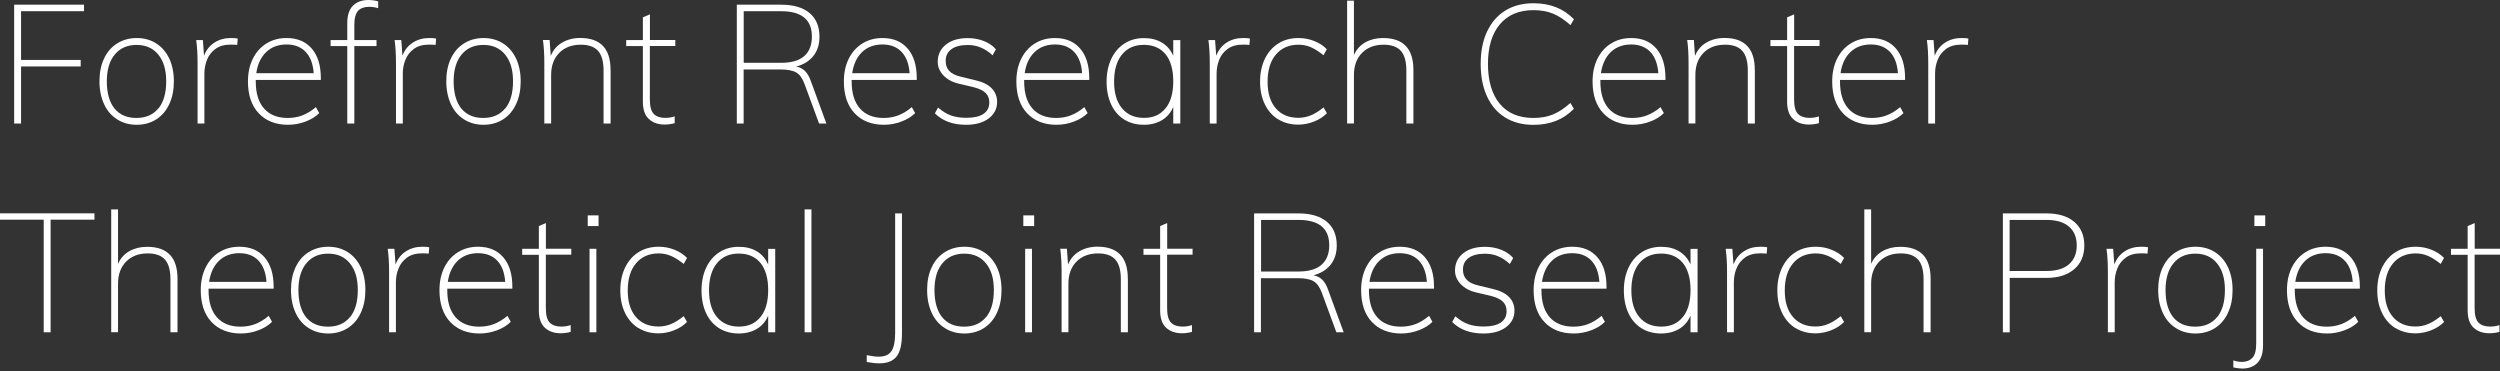 <?xml version="1.0" encoding="UTF-8"?><svg xmlns="http://www.w3.org/2000/svg" viewBox="0 0 330 49"><rect x="0" y="0" width="330" height="49" fill="#333333" stroke="none"/><defs><style>.d{fill:none;}.e{fill:#fff;}</style></defs><g id="a"/><g id="b"><g id="c"><g><path class="e" d="M1.87,16.31V.62H11.09v.86H2.78V7.91h7.87v.86H2.78v7.54h-.9Z"/><path class="e" d="M15.47,15.76c-.75-.47-1.33-1.14-1.73-2.01-.4-.87-.61-1.87-.61-3.02s.2-2.15,.61-3.01c.4-.86,.98-1.52,1.73-1.99,.75-.47,1.61-.71,2.58-.71s1.83,.24,2.57,.71c.74,.47,1.31,1.14,1.72,1.99,.4,.86,.61,1.86,.61,3.01s-.2,2.15-.61,3.02c-.4,.87-.98,1.54-1.72,2.01-.74,.47-1.6,.71-2.57,.71s-1.83-.23-2.58-.71Zm5.45-1.45c.68-.84,1.02-2.03,1.02-3.57s-.35-2.67-1.04-3.53c-.69-.85-1.65-1.28-2.87-1.28s-2.18,.42-2.88,1.27c-.7,.85-1.05,2.02-1.05,3.54s.34,2.75,1.01,3.58c.68,.83,1.64,1.25,2.89,1.25s2.21-.42,2.9-1.26Z"/><path class="e" d="M31.38,5.09l-.07,.84c-.18-.03-.47-.04-.88-.04-.81,0-1.47,.19-1.98,.56s-.89,.85-1.12,1.43c-.23,.58-.35,1.19-.35,1.82v6.61h-.9v-7.98c0-1.15-.06-2.16-.18-3.04h.88l.15,2.07c.29-.76,.75-1.34,1.38-1.74,.62-.4,1.34-.6,2.15-.6,.41,0,.72,.02,.93,.07Z"/><path class="e" d="M33.76,10.56v.2c0,1.54,.36,2.73,1.09,3.56,.73,.83,1.77,1.25,3.12,1.25,.69,0,1.34-.11,1.94-.34,.6-.23,1.2-.59,1.79-1.09l.44,.79c-.47,.47-1.08,.85-1.82,1.12-.74,.28-1.51,.42-2.3,.42-1.63,0-2.92-.51-3.87-1.52-.95-1.01-1.42-2.41-1.42-4.19,0-1.13,.21-2.13,.64-3,.43-.87,1.02-1.54,1.8-2.02,.77-.48,1.66-.72,2.66-.72,1.41,0,2.52,.46,3.32,1.39,.8,.93,1.2,2.22,1.2,3.88v.26h-8.57Zm1.38-3.69c-.7,.67-1.14,1.6-1.31,2.79h7.58c-.09-1.22-.44-2.16-1.06-2.81-.62-.65-1.46-.98-2.53-.98s-1.98,.33-2.68,1Z"/><path class="e" d="M47.28,1.42c-.34,.35-.51,.98-.51,1.91v1.96h2.93v.79h-2.93v10.23h-.93V6.08h-2.2v-.79h2.2V3.04c0-1.03,.25-1.79,.75-2.29,.5-.5,1.18-.75,2.05-.75,.41,0,.84,.06,1.28,.18v.9c-.4-.12-.79-.18-1.17-.18-.65,0-1.14,.17-1.48,.52Z"/><path class="e" d="M57.57,5.09l-.07,.84c-.18-.03-.47-.04-.88-.04-.81,0-1.47,.19-1.98,.56s-.89,.85-1.12,1.43c-.24,.58-.35,1.19-.35,1.82v6.61h-.9v-7.98c0-1.15-.06-2.16-.18-3.04h.88l.15,2.07c.29-.76,.75-1.34,1.38-1.74,.62-.4,1.34-.6,2.15-.6,.41,0,.72,.02,.93,.07Z"/><path class="e" d="M61.25,15.76c-.75-.47-1.33-1.14-1.73-2.01-.4-.87-.61-1.87-.61-3.02s.2-2.15,.61-3.01c.4-.86,.98-1.52,1.73-1.99,.75-.47,1.61-.71,2.58-.71s1.83,.24,2.57,.71c.74,.47,1.31,1.14,1.72,1.99,.4,.86,.61,1.86,.61,3.01s-.2,2.15-.61,3.02c-.4,.87-.98,1.54-1.72,2.01-.74,.47-1.6,.71-2.57,.71s-1.83-.23-2.58-.71Zm5.45-1.45c.68-.84,1.02-2.03,1.02-3.57s-.35-2.67-1.04-3.53c-.69-.85-1.65-1.28-2.87-1.28s-2.18,.42-2.88,1.27c-.7,.85-1.05,2.02-1.05,3.54s.34,2.75,1.01,3.58c.68,.83,1.64,1.25,2.89,1.25s2.21-.42,2.9-1.26Z"/><path class="e" d="M80.6,9.21v7.1h-.93v-7.01c0-1.18-.24-2.03-.72-2.58-.48-.54-1.24-.82-2.28-.82-1.19,0-2.14,.36-2.85,1.08-.71,.72-1.07,1.69-1.07,2.91v6.41h-.9v-7.98c0-1.15-.06-2.16-.18-3.04h.88l.15,2.09c.31-.76,.81-1.35,1.5-1.75,.69-.4,1.48-.61,2.38-.61,2.67,0,4.01,1.4,4.01,4.19Z"/><path class="e" d="M85.78,6.08v7.03c0,.94,.17,1.58,.52,1.93,.35,.35,.86,.52,1.53,.52,.44,0,.85-.07,1.23-.2v.9c-.44,.12-.88,.18-1.32,.18-.88,0-1.58-.25-2.1-.74-.52-.49-.78-1.25-.78-2.28V6.08h-2.2v-.79h2.2V2.29l.93-.4v3.39h3.35v.79h-3.35Z"/><path class="e" d="M109.07,16.31h-.95l-1.92-5.22c-.28-.76-.65-1.27-1.11-1.53-.46-.26-1.15-.39-2.06-.39h-4.87v7.14h-.9V.62h5.84c1.62,0,2.87,.36,3.75,1.09s1.32,1.77,1.32,3.14c0,1.01-.27,1.86-.8,2.53-.54,.68-1.3,1.15-2.28,1.41,.46,.07,.84,.27,1.17,.58,.32,.32,.59,.78,.79,1.38l2.03,5.55Zm-5.95-8.02c1.34,0,2.35-.29,3.03-.88,.68-.59,1.02-1.45,1.02-2.58,0-2.23-1.35-3.35-4.06-3.35h-4.94v6.81h4.94Z"/><path class="e" d="M112.42,10.56v.2c0,1.54,.36,2.73,1.09,3.56,.73,.83,1.77,1.25,3.12,1.25,.69,0,1.34-.11,1.94-.34,.6-.23,1.2-.59,1.79-1.09l.44,.79c-.47,.47-1.08,.85-1.82,1.12-.74,.28-1.51,.42-2.3,.42-1.63,0-2.92-.51-3.87-1.52-.95-1.01-1.42-2.41-1.42-4.19,0-1.13,.21-2.13,.64-3,.43-.87,1.03-1.54,1.8-2.02,.77-.48,1.66-.72,2.66-.72,1.41,0,2.52,.46,3.32,1.39,.8,.93,1.2,2.22,1.2,3.88v.26h-8.57Zm1.38-3.69c-.7,.67-1.13,1.6-1.31,2.79h7.58c-.09-1.22-.44-2.16-1.06-2.81-.62-.65-1.46-.98-2.53-.98s-1.98,.33-2.68,1Z"/><path class="e" d="M123.4,14.97l.42-.77c.59,.5,1.16,.85,1.73,1.05,.57,.2,1.24,.3,2.02,.3,.98,0,1.73-.17,2.25-.52,.51-.35,.77-.85,.77-1.51,0-.53-.17-.95-.51-1.27-.34-.32-.88-.57-1.63-.76l-1.87-.44c-.84-.19-1.51-.55-2.03-1.08-.51-.53-.77-1.13-.77-1.81,0-.94,.36-1.7,1.07-2.27,.71-.57,1.67-.86,2.88-.86,.78,0,1.49,.13,2.15,.39,.65,.26,1.18,.62,1.58,1.09l-.44,.79c-.5-.46-1.01-.8-1.54-1.02-.53-.23-1.11-.34-1.74-.34-.93,0-1.64,.18-2.15,.55-.51,.37-.76,.88-.76,1.54,0,.56,.16,1.01,.48,1.34,.32,.34,.82,.59,1.5,.75l1.9,.46c.97,.22,1.7,.57,2.18,1.06s.73,1.09,.73,1.81c0,.9-.37,1.62-1.11,2.18-.74,.56-1.74,.84-2.99,.84-1.73,0-3.1-.5-4.1-1.5Z"/><path class="e" d="M135.19,10.56v.2c0,1.54,.36,2.73,1.09,3.56,.73,.83,1.77,1.25,3.12,1.25,.69,0,1.34-.11,1.94-.34,.6-.23,1.2-.59,1.79-1.09l.44,.79c-.47,.47-1.08,.85-1.82,1.12-.74,.28-1.51,.42-2.3,.42-1.63,0-2.92-.51-3.87-1.52s-1.42-2.41-1.42-4.19c0-1.13,.21-2.13,.64-3,.43-.87,1.03-1.54,1.8-2.02,.77-.48,1.66-.72,2.66-.72,1.41,0,2.52,.46,3.32,1.39s1.2,2.22,1.2,3.88v.26h-8.57Zm1.38-3.69c-.7,.67-1.14,1.6-1.31,2.79h7.58c-.09-1.22-.44-2.16-1.06-2.81-.62-.65-1.46-.98-2.53-.98s-1.98,.33-2.68,1Z"/><path class="e" d="M155.8,5.29v11.02h-.93v-2.2c-.32,.76-.82,1.35-1.49,1.75-.67,.4-1.47,.61-2.39,.61-.98,0-1.85-.23-2.59-.69-.74-.46-1.32-1.12-1.72-1.98-.4-.86-.61-1.86-.61-3.01s.21-2.15,.62-3.02c.41-.87,.99-1.54,1.73-2.02,.74-.48,1.6-.72,2.57-.72s1.72,.2,2.39,.6,1.16,.98,1.49,1.74v-2.07h.93Zm-1.94,9c.68-.84,1.01-2.03,1.01-3.56s-.34-2.73-1.01-3.56c-.68-.83-1.63-1.25-2.87-1.25s-2.2,.43-2.89,1.28c-.69,.85-1.04,2.04-1.04,3.57s.35,2.69,1.05,3.53c.7,.84,1.66,1.26,2.9,1.26s2.17-.42,2.84-1.27Z"/><path class="e" d="M164.99,5.09l-.07,.84c-.18-.03-.47-.04-.88-.04-.81,0-1.47,.19-1.98,.56s-.89,.85-1.12,1.43c-.23,.58-.35,1.19-.35,1.82v6.61h-.9v-7.98c0-1.15-.06-2.16-.18-3.04h.88l.15,2.07c.29-.76,.75-1.34,1.38-1.74,.62-.4,1.34-.6,2.15-.6,.41,0,.72,.02,.93,.07Z"/><path class="e" d="M168.72,15.76c-.76-.47-1.34-1.14-1.76-1.99-.42-.86-.63-1.85-.63-2.99s.21-2.13,.63-3.01c.42-.87,1.01-1.55,1.77-2.03,.76-.48,1.65-.72,2.67-.72,.73,0,1.43,.13,2.09,.4,.66,.26,1.21,.62,1.65,1.08l-.44,.79c-.6-.48-1.16-.84-1.67-1.06-.51-.22-1.06-.33-1.63-.33-1.26,0-2.26,.44-2.99,1.31-.73,.87-1.09,2.07-1.09,3.58s.36,2.67,1.08,3.5c.72,.84,1.71,1.26,2.98,1.26,.57,0,1.12-.11,1.64-.32,.52-.21,1.08-.56,1.69-1.05l.44,.77c-.47,.47-1.04,.84-1.71,1.1-.67,.26-1.36,.4-2.06,.4-1.01,0-1.9-.23-2.66-.71Z"/><path class="e" d="M186.57,9.21v7.1h-.93v-7.01c0-1.18-.24-2.03-.72-2.58-.48-.54-1.24-.82-2.28-.82-1.19,0-2.14,.36-2.85,1.08-.71,.72-1.07,1.69-1.07,2.91v6.41h-.9V.09h.9V7.27c.32-.73,.82-1.29,1.5-1.68,.68-.38,1.45-.57,2.34-.57,2.67,0,4.01,1.4,4.01,4.19Z"/><path class="e" d="M198.71,15.53c-1.04-.64-1.85-1.56-2.41-2.78-.57-1.21-.85-2.65-.85-4.31s.28-3.09,.85-4.29c.57-1.2,1.37-2.12,2.41-2.76,1.04-.64,2.28-.96,3.72-.96,2.2,0,3.98,.71,5.33,2.12l-.46,.77c-.78-.71-1.55-1.21-2.3-1.52-.76-.31-1.62-.46-2.59-.46-1.9,0-3.37,.62-4.42,1.86-1.05,1.24-1.58,2.99-1.58,5.23s.52,4.02,1.56,5.27c1.04,1.25,2.52,1.87,4.43,1.87,.97,0,1.83-.15,2.59-.46,.76-.31,1.52-.82,2.3-1.52l.46,.77c-1.35,1.41-3.13,2.12-5.33,2.12-1.44,0-2.68-.32-3.72-.96Z"/><path class="e" d="M211.25,10.56v.2c0,1.54,.36,2.73,1.09,3.56,.73,.83,1.77,1.25,3.12,1.25,.69,0,1.34-.11,1.94-.34,.6-.23,1.2-.59,1.79-1.09l.44,.79c-.47,.47-1.08,.85-1.82,1.12-.74,.28-1.51,.42-2.3,.42-1.63,0-2.92-.51-3.87-1.52s-1.42-2.41-1.42-4.19c0-1.13,.21-2.13,.64-3,.43-.87,1.02-1.54,1.8-2.02,.77-.48,1.66-.72,2.66-.72,1.41,0,2.52,.46,3.32,1.39,.8,.93,1.2,2.22,1.2,3.88v.26h-8.57Zm1.38-3.69c-.7,.67-1.13,1.6-1.31,2.79h7.58c-.09-1.22-.44-2.16-1.06-2.81-.62-.65-1.46-.98-2.53-.98s-1.98,.33-2.68,1Z"/><path class="e" d="M231.64,9.21v7.1h-.93v-7.01c0-1.18-.24-2.03-.72-2.58-.48-.54-1.24-.82-2.28-.82-1.19,0-2.14,.36-2.85,1.08-.71,.72-1.07,1.69-1.07,2.91v6.41h-.9v-7.98c0-1.15-.06-2.16-.18-3.04h.88l.15,2.09c.31-.76,.81-1.35,1.5-1.75,.69-.4,1.48-.61,2.38-.61,2.67,0,4.01,1.4,4.01,4.19Z"/><path class="e" d="M236.82,6.08v7.03c0,.94,.17,1.58,.52,1.93,.35,.35,.86,.52,1.53,.52,.44,0,.85-.07,1.23-.2v.9c-.44,.12-.88,.18-1.32,.18-.88,0-1.58-.25-2.1-.74-.52-.49-.78-1.25-.78-2.28V6.08h-2.2v-.79h2.2V2.29l.93-.4v3.39h3.35v.79h-3.35Z"/><path class="e" d="M242.88,10.56v.2c0,1.54,.36,2.73,1.09,3.56,.73,.83,1.77,1.25,3.12,1.25,.69,0,1.34-.11,1.94-.34,.6-.23,1.2-.59,1.79-1.09l.44,.79c-.47,.47-1.08,.85-1.82,1.12-.74,.28-1.51,.42-2.3,.42-1.63,0-2.92-.51-3.87-1.52s-1.42-2.41-1.42-4.19c0-1.13,.21-2.13,.64-3,.43-.87,1.03-1.54,1.8-2.02,.77-.48,1.66-.72,2.66-.72,1.41,0,2.52,.46,3.32,1.39s1.2,2.22,1.2,3.88v.26h-8.57Zm1.38-3.69c-.7,.67-1.14,1.6-1.31,2.79h7.58c-.09-1.22-.44-2.16-1.06-2.81-.62-.65-1.46-.98-2.53-.98s-1.98,.33-2.68,1Z"/><path class="e" d="M259.83,5.09l-.07,.84c-.18-.03-.47-.04-.88-.04-.81,0-1.47,.19-1.98,.56-.51,.37-.89,.85-1.12,1.43-.24,.58-.35,1.19-.35,1.82v6.61h-.9v-7.98c0-1.15-.06-2.16-.18-3.04h.88l.15,2.07c.29-.76,.75-1.34,1.38-1.74s1.34-.6,2.15-.6c.41,0,.72,.02,.93,.07Z"/><path class="e" d="M5.77,43.86v-14.86H0v-.84H12.47v.84H6.68v14.86h-.9Z"/><path class="e" d="M23.43,36.76v7.1h-.93v-7.01c0-1.18-.24-2.03-.72-2.58-.48-.54-1.24-.82-2.28-.82-1.19,0-2.14,.36-2.85,1.08-.71,.72-1.07,1.69-1.07,2.91v6.41h-.9V27.64h.9v7.19c.32-.73,.82-1.29,1.5-1.68,.68-.38,1.45-.57,2.34-.57,2.67,0,4.01,1.4,4.01,4.19Z"/><path class="e" d="M27.53,38.11v.2c0,1.54,.36,2.73,1.09,3.56,.73,.83,1.77,1.25,3.12,1.25,.69,0,1.34-.11,1.94-.34,.6-.23,1.2-.59,1.79-1.09l.44,.79c-.47,.47-1.08,.85-1.82,1.12-.74,.28-1.51,.42-2.3,.42-1.63,0-2.92-.51-3.87-1.52-.95-1.01-1.42-2.41-1.42-4.19,0-1.13,.21-2.13,.64-3,.43-.87,1.03-1.54,1.8-2.02,.77-.48,1.66-.72,2.66-.72,1.41,0,2.52,.46,3.32,1.39,.8,.93,1.2,2.22,1.2,3.88v.26h-8.57Zm1.38-3.69c-.7,.67-1.13,1.6-1.31,2.79h7.58c-.09-1.22-.44-2.16-1.06-2.81-.62-.65-1.46-.98-2.53-.98s-1.98,.33-2.68,1Z"/><path class="e" d="M40.75,43.31c-.75-.47-1.33-1.14-1.73-2.01-.4-.87-.61-1.87-.61-3.02s.2-2.15,.61-3.01c.4-.86,.98-1.52,1.73-1.99,.75-.47,1.61-.71,2.58-.71s1.83,.24,2.57,.71c.74,.47,1.31,1.14,1.72,1.99,.4,.86,.61,1.86,.61,3.01s-.2,2.15-.61,3.02c-.4,.87-.98,1.54-1.72,2.01-.74,.47-1.6,.71-2.57,.71s-1.83-.23-2.58-.71Zm5.46-1.45c.68-.84,1.02-2.03,1.02-3.57s-.35-2.67-1.04-3.53c-.69-.85-1.65-1.28-2.87-1.28s-2.18,.42-2.88,1.27c-.7,.85-1.05,2.02-1.05,3.54s.34,2.75,1.01,3.58c.68,.83,1.64,1.25,2.89,1.25s2.22-.42,2.9-1.26Z"/><path class="e" d="M56.66,32.64l-.07,.84c-.18-.03-.47-.04-.88-.04-.81,0-1.47,.19-1.98,.56-.51,.37-.89,.85-1.12,1.43-.24,.58-.35,1.19-.35,1.82v6.61h-.9v-7.98c0-1.15-.06-2.16-.18-3.04h.88l.15,2.07c.29-.76,.75-1.34,1.38-1.74s1.34-.6,2.15-.6c.41,0,.72,.02,.93,.07Z"/><path class="e" d="M59.04,38.11v.2c0,1.54,.36,2.73,1.09,3.56,.73,.83,1.77,1.25,3.12,1.25,.69,0,1.34-.11,1.94-.34,.6-.23,1.2-.59,1.79-1.09l.44,.79c-.47,.47-1.08,.85-1.82,1.12-.74,.28-1.51,.42-2.3,.42-1.63,0-2.92-.51-3.87-1.52-.95-1.01-1.42-2.41-1.42-4.19,0-1.13,.21-2.13,.64-3,.43-.87,1.02-1.54,1.8-2.02,.77-.48,1.66-.72,2.66-.72,1.41,0,2.52,.46,3.32,1.39,.8,.93,1.2,2.22,1.2,3.88v.26h-8.57Zm1.38-3.69c-.7,.67-1.13,1.6-1.31,2.79h7.58c-.09-1.22-.44-2.16-1.06-2.81-.62-.65-1.46-.98-2.53-.98s-1.98,.33-2.68,1Z"/><path class="e" d="M72.05,33.63v7.03c0,.94,.17,1.58,.52,1.93,.35,.35,.86,.52,1.53,.52,.44,0,.85-.07,1.23-.2v.9c-.44,.12-.88,.18-1.32,.18-.88,0-1.58-.25-2.1-.74-.52-.49-.78-1.25-.78-2.28v-7.34h-2.2v-.79h2.2v-3l.93-.4v3.39h3.35v.79h-3.35Z"/><path class="e" d="M77.58,28.43h1.43v1.41h-1.43v-1.41Zm.24,15.43v-11.02h.9v11.02h-.9Z"/><path class="e" d="M84.27,43.31c-.76-.47-1.34-1.14-1.76-1.99-.42-.86-.63-1.85-.63-2.99s.21-2.13,.63-3.01c.42-.87,1.01-1.55,1.77-2.03,.76-.48,1.65-.72,2.67-.72,.73,0,1.43,.13,2.09,.4,.66,.26,1.21,.62,1.65,1.08l-.44,.79c-.6-.48-1.16-.84-1.68-1.06s-1.06-.33-1.63-.33c-1.26,0-2.26,.44-2.99,1.31-.73,.87-1.09,2.07-1.09,3.58s.36,2.67,1.08,3.5c.72,.84,1.71,1.26,2.98,1.26,.57,0,1.12-.11,1.64-.32,.52-.21,1.08-.56,1.69-1.05l.44,.77c-.47,.47-1.04,.84-1.71,1.1-.67,.26-1.36,.4-2.06,.4-1.01,0-1.9-.23-2.66-.71Z"/><path class="e" d="M102.33,32.84v11.02h-.93v-2.2c-.32,.76-.82,1.35-1.49,1.75-.67,.4-1.47,.61-2.39,.61-.98,0-1.85-.23-2.59-.69-.74-.46-1.32-1.12-1.72-1.98-.4-.86-.61-1.86-.61-3.01s.21-2.15,.62-3.02c.41-.87,.99-1.54,1.73-2.02,.74-.48,1.6-.72,2.57-.72s1.72,.2,2.39,.6c.67,.4,1.16,.98,1.49,1.74v-2.07h.93Zm-1.94,9c.68-.84,1.01-2.03,1.01-3.56s-.34-2.73-1.01-3.56c-.68-.83-1.63-1.25-2.87-1.25s-2.2,.43-2.89,1.28c-.69,.85-1.04,2.04-1.04,3.57s.35,2.69,1.05,3.53c.7,.84,1.66,1.26,2.9,1.26s2.17-.42,2.84-1.27Z"/><path class="e" d="M106.21,43.86V27.64h.9v16.22h-.9Z"/><path class="e" d="M114.41,46.88c.62,.13,1.15,.2,1.59,.2,.78,0,1.33-.24,1.66-.72,.33-.48,.5-1.27,.5-2.39v-15.8h.9v15.85c0,1.41-.23,2.42-.71,3.03-.47,.61-1.23,.91-2.29,.91-.44,0-.99-.06-1.65-.18v-.9Z"/><path class="e" d="M124.72,43.31c-.75-.47-1.33-1.14-1.73-2.01-.4-.87-.61-1.87-.61-3.02s.2-2.15,.61-3.01c.4-.86,.98-1.52,1.73-1.99,.75-.47,1.61-.71,2.58-.71s1.83,.24,2.57,.71c.74,.47,1.31,1.14,1.72,1.99,.4,.86,.61,1.86,.61,3.01s-.2,2.15-.61,3.02c-.4,.87-.98,1.54-1.72,2.01-.74,.47-1.6,.71-2.57,.71s-1.83-.23-2.58-.71Zm5.45-1.45c.68-.84,1.02-2.03,1.02-3.57s-.35-2.67-1.04-3.53c-.69-.85-1.65-1.28-2.87-1.28s-2.18,.42-2.88,1.27c-.7,.85-1.05,2.02-1.05,3.54s.34,2.75,1.01,3.58c.68,.83,1.64,1.25,2.89,1.25s2.21-.42,2.9-1.26Z"/><path class="e" d="M135.08,28.43h1.43v1.41h-1.43v-1.41Zm.24,15.43v-11.02h.9v11.02h-.9Z"/><path class="e" d="M148.88,36.76v7.1h-.93v-7.01c0-1.18-.24-2.03-.72-2.58-.48-.54-1.24-.82-2.28-.82-1.19,0-2.14,.36-2.85,1.08-.71,.72-1.07,1.69-1.07,2.91v6.41h-.9v-7.98c0-1.15-.06-2.16-.18-3.04h.88l.15,2.09c.31-.76,.81-1.35,1.5-1.75,.69-.4,1.48-.61,2.38-.61,2.67,0,4.01,1.4,4.01,4.19Z"/><path class="e" d="M154.06,33.63v7.03c0,.94,.17,1.58,.52,1.93,.35,.35,.86,.52,1.53,.52,.44,0,.85-.07,1.23-.2v.9c-.44,.12-.88,.18-1.32,.18-.88,0-1.58-.25-2.1-.74-.52-.49-.78-1.25-.78-2.28v-7.34h-2.2v-.79h2.2v-3l.93-.4v3.39h3.35v.79h-3.35Z"/><path class="e" d="M177.35,43.86h-.95l-1.92-5.22c-.28-.76-.65-1.27-1.11-1.53-.46-.26-1.15-.39-2.06-.39h-4.87v7.14h-.9v-15.69h5.84c1.62,0,2.87,.36,3.75,1.09,.88,.73,1.32,1.77,1.32,3.14,0,1.01-.27,1.86-.8,2.53-.54,.68-1.3,1.15-2.28,1.41,.46,.07,.84,.27,1.17,.58,.32,.32,.59,.78,.79,1.38l2.03,5.55Zm-5.95-8.02c1.34,0,2.35-.29,3.03-.88,.68-.59,1.03-1.45,1.03-2.58,0-2.23-1.35-3.35-4.06-3.35h-4.94v6.81h4.94Z"/><path class="e" d="M180.7,38.11v.2c0,1.54,.36,2.73,1.09,3.56,.73,.83,1.77,1.25,3.12,1.25,.69,0,1.34-.11,1.94-.34,.6-.23,1.2-.59,1.79-1.09l.44,.79c-.47,.47-1.08,.85-1.82,1.12-.74,.28-1.51,.42-2.3,.42-1.63,0-2.92-.51-3.87-1.52-.95-1.01-1.42-2.41-1.42-4.19,0-1.13,.21-2.13,.64-3,.43-.87,1.02-1.54,1.8-2.02,.77-.48,1.66-.72,2.66-.72,1.41,0,2.52,.46,3.32,1.39,.8,.93,1.2,2.22,1.2,3.88v.26h-8.57Zm1.38-3.69c-.7,.67-1.14,1.6-1.31,2.79h7.58c-.09-1.22-.44-2.16-1.06-2.81-.62-.65-1.46-.98-2.53-.98s-1.98,.33-2.68,1Z"/><path class="e" d="M191.68,42.52l.42-.77c.59,.5,1.16,.85,1.73,1.05,.57,.2,1.24,.3,2.02,.3,.98,0,1.73-.17,2.25-.52,.51-.35,.77-.85,.77-1.51,0-.53-.17-.95-.51-1.27-.34-.32-.88-.57-1.63-.76l-1.87-.44c-.84-.19-1.51-.55-2.03-1.08-.51-.53-.77-1.13-.77-1.81,0-.94,.36-1.7,1.07-2.27,.71-.57,1.67-.86,2.88-.86,.78,0,1.49,.13,2.15,.39,.65,.26,1.18,.62,1.58,1.09l-.44,.79c-.5-.46-1.01-.8-1.54-1.02-.53-.23-1.11-.34-1.74-.34-.93,0-1.64,.18-2.15,.55-.51,.37-.76,.88-.76,1.54,0,.56,.16,1.01,.49,1.34,.32,.34,.82,.59,1.5,.75l1.9,.46c.97,.22,1.7,.57,2.18,1.06,.48,.48,.73,1.09,.73,1.81,0,.9-.37,1.62-1.11,2.18-.74,.56-1.74,.84-2.99,.84-1.73,0-3.1-.5-4.1-1.5Z"/><path class="e" d="M203.47,38.11v.2c0,1.54,.36,2.73,1.09,3.56,.73,.83,1.77,1.25,3.12,1.25,.69,0,1.34-.11,1.94-.34,.6-.23,1.2-.59,1.79-1.09l.44,.79c-.47,.47-1.08,.85-1.82,1.12-.74,.28-1.51,.42-2.3,.42-1.63,0-2.92-.51-3.87-1.52s-1.42-2.41-1.42-4.19c0-1.13,.21-2.13,.64-3,.43-.87,1.02-1.54,1.8-2.02,.77-.48,1.66-.72,2.66-.72,1.41,0,2.52,.46,3.32,1.39,.8,.93,1.2,2.22,1.2,3.88v.26h-8.57Zm1.38-3.69c-.7,.67-1.13,1.6-1.31,2.79h7.58c-.09-1.22-.44-2.16-1.06-2.81-.62-.65-1.46-.98-2.53-.98s-1.98,.33-2.68,1Z"/><path class="e" d="M224.08,32.84v11.02h-.93v-2.2c-.32,.76-.82,1.35-1.49,1.75-.67,.4-1.47,.61-2.39,.61-.98,0-1.85-.23-2.59-.69-.74-.46-1.32-1.12-1.72-1.98-.4-.86-.61-1.86-.61-3.01s.21-2.15,.62-3.02c.41-.87,.99-1.54,1.73-2.02,.74-.48,1.6-.72,2.57-.72s1.72,.2,2.39,.6c.67,.4,1.16,.98,1.49,1.74v-2.07h.93Zm-1.94,9c.68-.84,1.01-2.03,1.01-3.56s-.34-2.73-1.01-3.56c-.68-.83-1.63-1.25-2.87-1.25s-2.2,.43-2.89,1.28c-.69,.85-1.04,2.04-1.04,3.57s.35,2.69,1.05,3.53c.7,.84,1.66,1.26,2.9,1.26s2.17-.42,2.84-1.27Z"/><path class="e" d="M233.27,32.64l-.07,.84c-.18-.03-.47-.04-.88-.04-.81,0-1.47,.19-1.98,.56-.51,.37-.89,.85-1.12,1.43-.24,.58-.35,1.19-.35,1.82v6.61h-.9v-7.98c0-1.15-.06-2.16-.18-3.04h.88l.15,2.07c.29-.76,.75-1.34,1.38-1.74,.62-.4,1.34-.6,2.15-.6,.41,0,.72,.02,.93,.07Z"/><path class="e" d="M237,43.31c-.76-.47-1.34-1.14-1.76-1.99-.42-.86-.63-1.85-.63-2.99s.21-2.13,.63-3.01c.42-.87,1.01-1.55,1.77-2.03,.76-.48,1.65-.72,2.67-.72,.73,0,1.43,.13,2.09,.4,.66,.26,1.21,.62,1.65,1.08l-.44,.79c-.6-.48-1.16-.84-1.68-1.06s-1.06-.33-1.63-.33c-1.26,0-2.26,.44-2.99,1.31-.73,.87-1.09,2.07-1.09,3.58s.36,2.67,1.08,3.5c.72,.84,1.71,1.26,2.98,1.26,.57,0,1.12-.11,1.64-.32,.52-.21,1.08-.56,1.69-1.05l.44,.77c-.47,.47-1.04,.84-1.71,1.1-.67,.26-1.36,.4-2.06,.4-1.01,0-1.9-.23-2.66-.71Z"/><path class="e" d="M254.84,36.76v7.1h-.93v-7.01c0-1.18-.24-2.03-.72-2.58-.48-.54-1.24-.82-2.28-.82-1.19,0-2.14,.36-2.85,1.08-.71,.72-1.07,1.69-1.07,2.91v6.41h-.9V27.64h.9v7.19c.32-.73,.82-1.29,1.5-1.68,.68-.38,1.45-.57,2.34-.57,2.67,0,4.01,1.4,4.01,4.19Z"/><path class="e" d="M264.37,28.17h5.8c1.54,0,2.76,.37,3.64,1.12s1.32,1.79,1.32,3.11-.44,2.37-1.33,3.13c-.89,.76-2.1,1.15-3.63,1.15h-4.89v7.19h-.9v-15.69Zm5.77,7.6c1.29,0,2.28-.29,2.96-.88,.68-.59,1.03-1.42,1.03-2.49s-.34-1.9-1.03-2.49c-.68-.59-1.67-.88-2.96-.88h-4.87v6.74h4.87Z"/><path class="e" d="M283.54,32.64l-.07,.84c-.18-.03-.47-.04-.88-.04-.81,0-1.47,.19-1.98,.56s-.89,.85-1.12,1.43c-.23,.58-.35,1.19-.35,1.82v6.61h-.9v-7.98c0-1.15-.06-2.16-.18-3.04h.88l.15,2.07c.29-.76,.75-1.34,1.38-1.74,.62-.4,1.34-.6,2.15-.6,.41,0,.72,.02,.93,.07Z"/><path class="e" d="M287.22,43.31c-.75-.47-1.33-1.14-1.73-2.01-.4-.87-.61-1.87-.61-3.02s.2-2.15,.61-3.01,.98-1.52,1.73-1.99c.75-.47,1.61-.71,2.58-.71s1.83,.24,2.57,.71c.74,.47,1.32,1.14,1.72,1.99s.61,1.86,.61,3.01-.2,2.15-.61,3.02c-.4,.87-.98,1.54-1.72,2.01-.74,.47-1.6,.71-2.57,.71s-1.83-.23-2.58-.71Zm5.45-1.45c.68-.84,1.02-2.03,1.02-3.57s-.35-2.67-1.04-3.53c-.69-.85-1.65-1.28-2.87-1.28s-2.18,.42-2.88,1.27c-.7,.85-1.05,2.02-1.05,3.54s.34,2.75,1.01,3.58c.68,.83,1.64,1.25,2.89,1.25s2.22-.42,2.9-1.26Z"/><path class="e" d="M295.88,47.78c.6,0,1.08-.18,1.42-.53,.35-.35,.52-.99,.52-1.92v-12.5h.9v12.78c0,1.03-.25,1.79-.74,2.29-.49,.5-1.16,.75-1.99,.75-.31,0-.71-.05-1.19-.15v-.93c.38,.13,.74,.2,1.08,.2Zm1.7-19.35h1.43v1.41h-1.43v-1.41Z"/><path class="e" d="M302.91,38.11v.2c0,1.54,.36,2.73,1.09,3.56,.73,.83,1.77,1.25,3.12,1.25,.69,0,1.34-.11,1.94-.34,.6-.23,1.2-.59,1.79-1.09l.44,.79c-.47,.47-1.08,.85-1.82,1.12-.74,.28-1.51,.42-2.3,.42-1.63,0-2.92-.51-3.87-1.52-.95-1.01-1.42-2.41-1.42-4.19,0-1.13,.21-2.13,.64-3,.43-.87,1.03-1.54,1.8-2.02,.77-.48,1.66-.72,2.66-.72,1.41,0,2.52,.46,3.32,1.39s1.2,2.22,1.2,3.88v.26h-8.57Zm1.38-3.69c-.7,.67-1.13,1.6-1.31,2.79h7.58c-.09-1.22-.44-2.16-1.06-2.81-.62-.65-1.46-.98-2.53-.98s-1.98,.33-2.68,1Z"/><path class="e" d="M316.19,43.31c-.76-.47-1.34-1.14-1.76-1.99-.42-.86-.63-1.85-.63-2.99s.21-2.13,.63-3.01c.42-.87,1.01-1.55,1.77-2.03,.76-.48,1.65-.72,2.67-.72,.73,0,1.43,.13,2.09,.4,.66,.26,1.21,.62,1.65,1.08l-.44,.79c-.6-.48-1.16-.84-1.67-1.06-.51-.22-1.06-.33-1.63-.33-1.26,0-2.26,.44-2.99,1.31-.73,.87-1.09,2.07-1.09,3.58s.36,2.67,1.08,3.5c.72,.84,1.71,1.26,2.98,1.26,.57,0,1.12-.11,1.64-.32,.52-.21,1.08-.56,1.69-1.05l.44,.77c-.47,.47-1.04,.84-1.71,1.1-.67,.26-1.36,.4-2.06,.4-1.01,0-1.9-.23-2.66-.71Z"/><path class="e" d="M326.65,33.63v7.03c0,.94,.17,1.58,.52,1.93,.35,.35,.86,.52,1.53,.52,.44,0,.85-.07,1.23-.2v.9c-.44,.12-.88,.18-1.32,.18-.88,0-1.58-.25-2.1-.74-.52-.49-.78-1.25-.78-2.28v-7.34h-2.2v-.79h2.2v-3l.93-.4v3.39h3.35v.79h-3.35Z"/></g><rect class="d" width="330" height="49"/></g></g></svg>